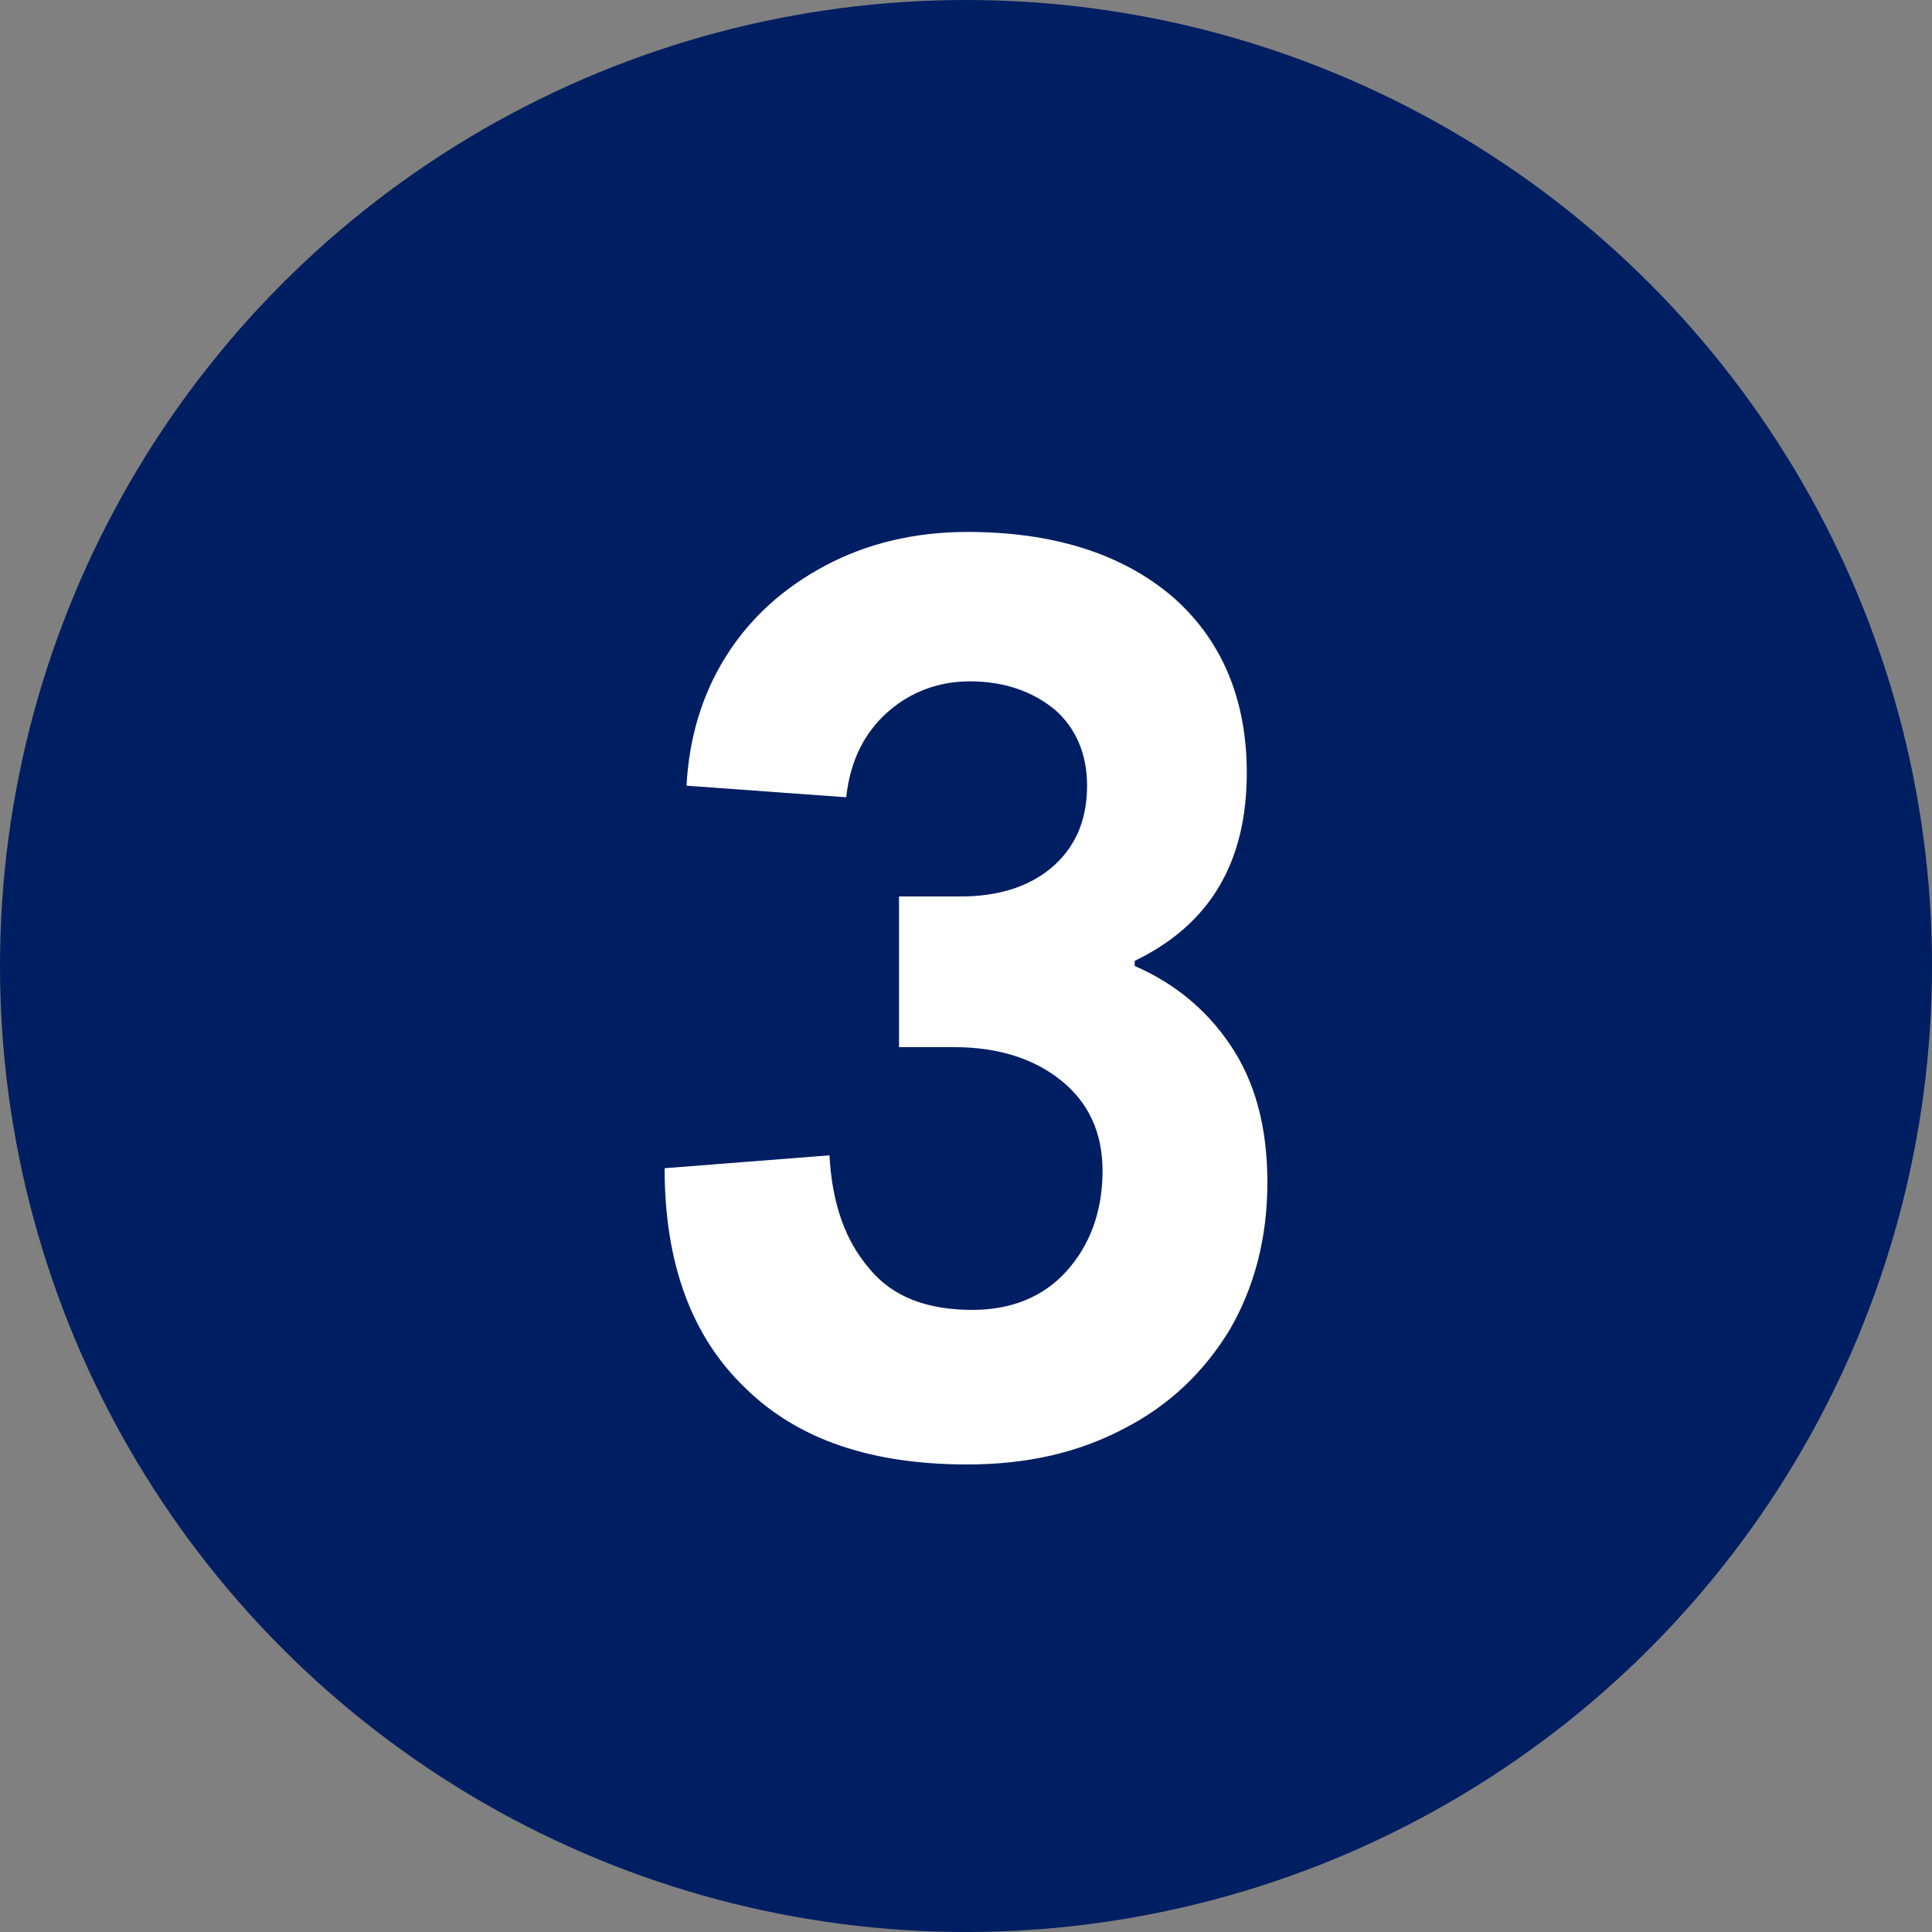 <svg width="24" height="24" viewBox="0 0 24 24" fill="none" xmlns="http://www.w3.org/2000/svg">
<rect x="0" y="0" width="24" height="24" fill="#808080" stroke="none"/>
<g clip-path="url(#clip0_105418_44409)">
<circle cx="12" cy="12" r="12" fill="#001E62"/>
<path d="M9.264 17.248C8.592 16.608 8.256 15.696 8.256 14.512L10.304 14.352C10.336 14.944 10.496 15.408 10.8 15.76C11.088 16.112 11.52 16.272 12.08 16.272C12.56 16.272 12.96 16.112 13.248 15.792C13.536 15.472 13.696 15.056 13.696 14.544C13.696 14.064 13.52 13.696 13.184 13.424C12.848 13.152 12.4 13.008 11.856 13.008H11.168V11.136H11.936C12.384 11.136 12.768 11.024 13.056 10.784C13.344 10.544 13.504 10.208 13.504 9.76C13.504 9.36 13.36 9.04 13.104 8.816C12.832 8.592 12.48 8.464 12.048 8.464C11.664 8.464 11.312 8.592 11.024 8.848C10.736 9.104 10.56 9.456 10.512 9.904L8.528 9.76C8.56 9.168 8.72 8.624 9.024 8.144C9.328 7.664 9.744 7.296 10.256 7.024C10.768 6.752 11.36 6.608 12.016 6.608C13.088 6.608 13.936 6.88 14.56 7.408C15.168 7.936 15.488 8.672 15.488 9.6C15.488 10.72 15.024 11.488 14.096 11.936V12C14.576 12.208 14.976 12.528 15.28 12.976C15.584 13.424 15.744 13.984 15.744 14.688C15.744 15.376 15.584 15.984 15.28 16.512C14.96 17.04 14.528 17.456 13.968 17.744C13.392 18.048 12.752 18.192 12.016 18.192C10.832 18.192 9.92 17.888 9.264 17.248Z" fill="white"/>
</g>
<defs>
<clipPath id="clip0_105418_44409">
<rect width="24" height="24" fill="white"/>
</clipPath>
</defs>
</svg>

